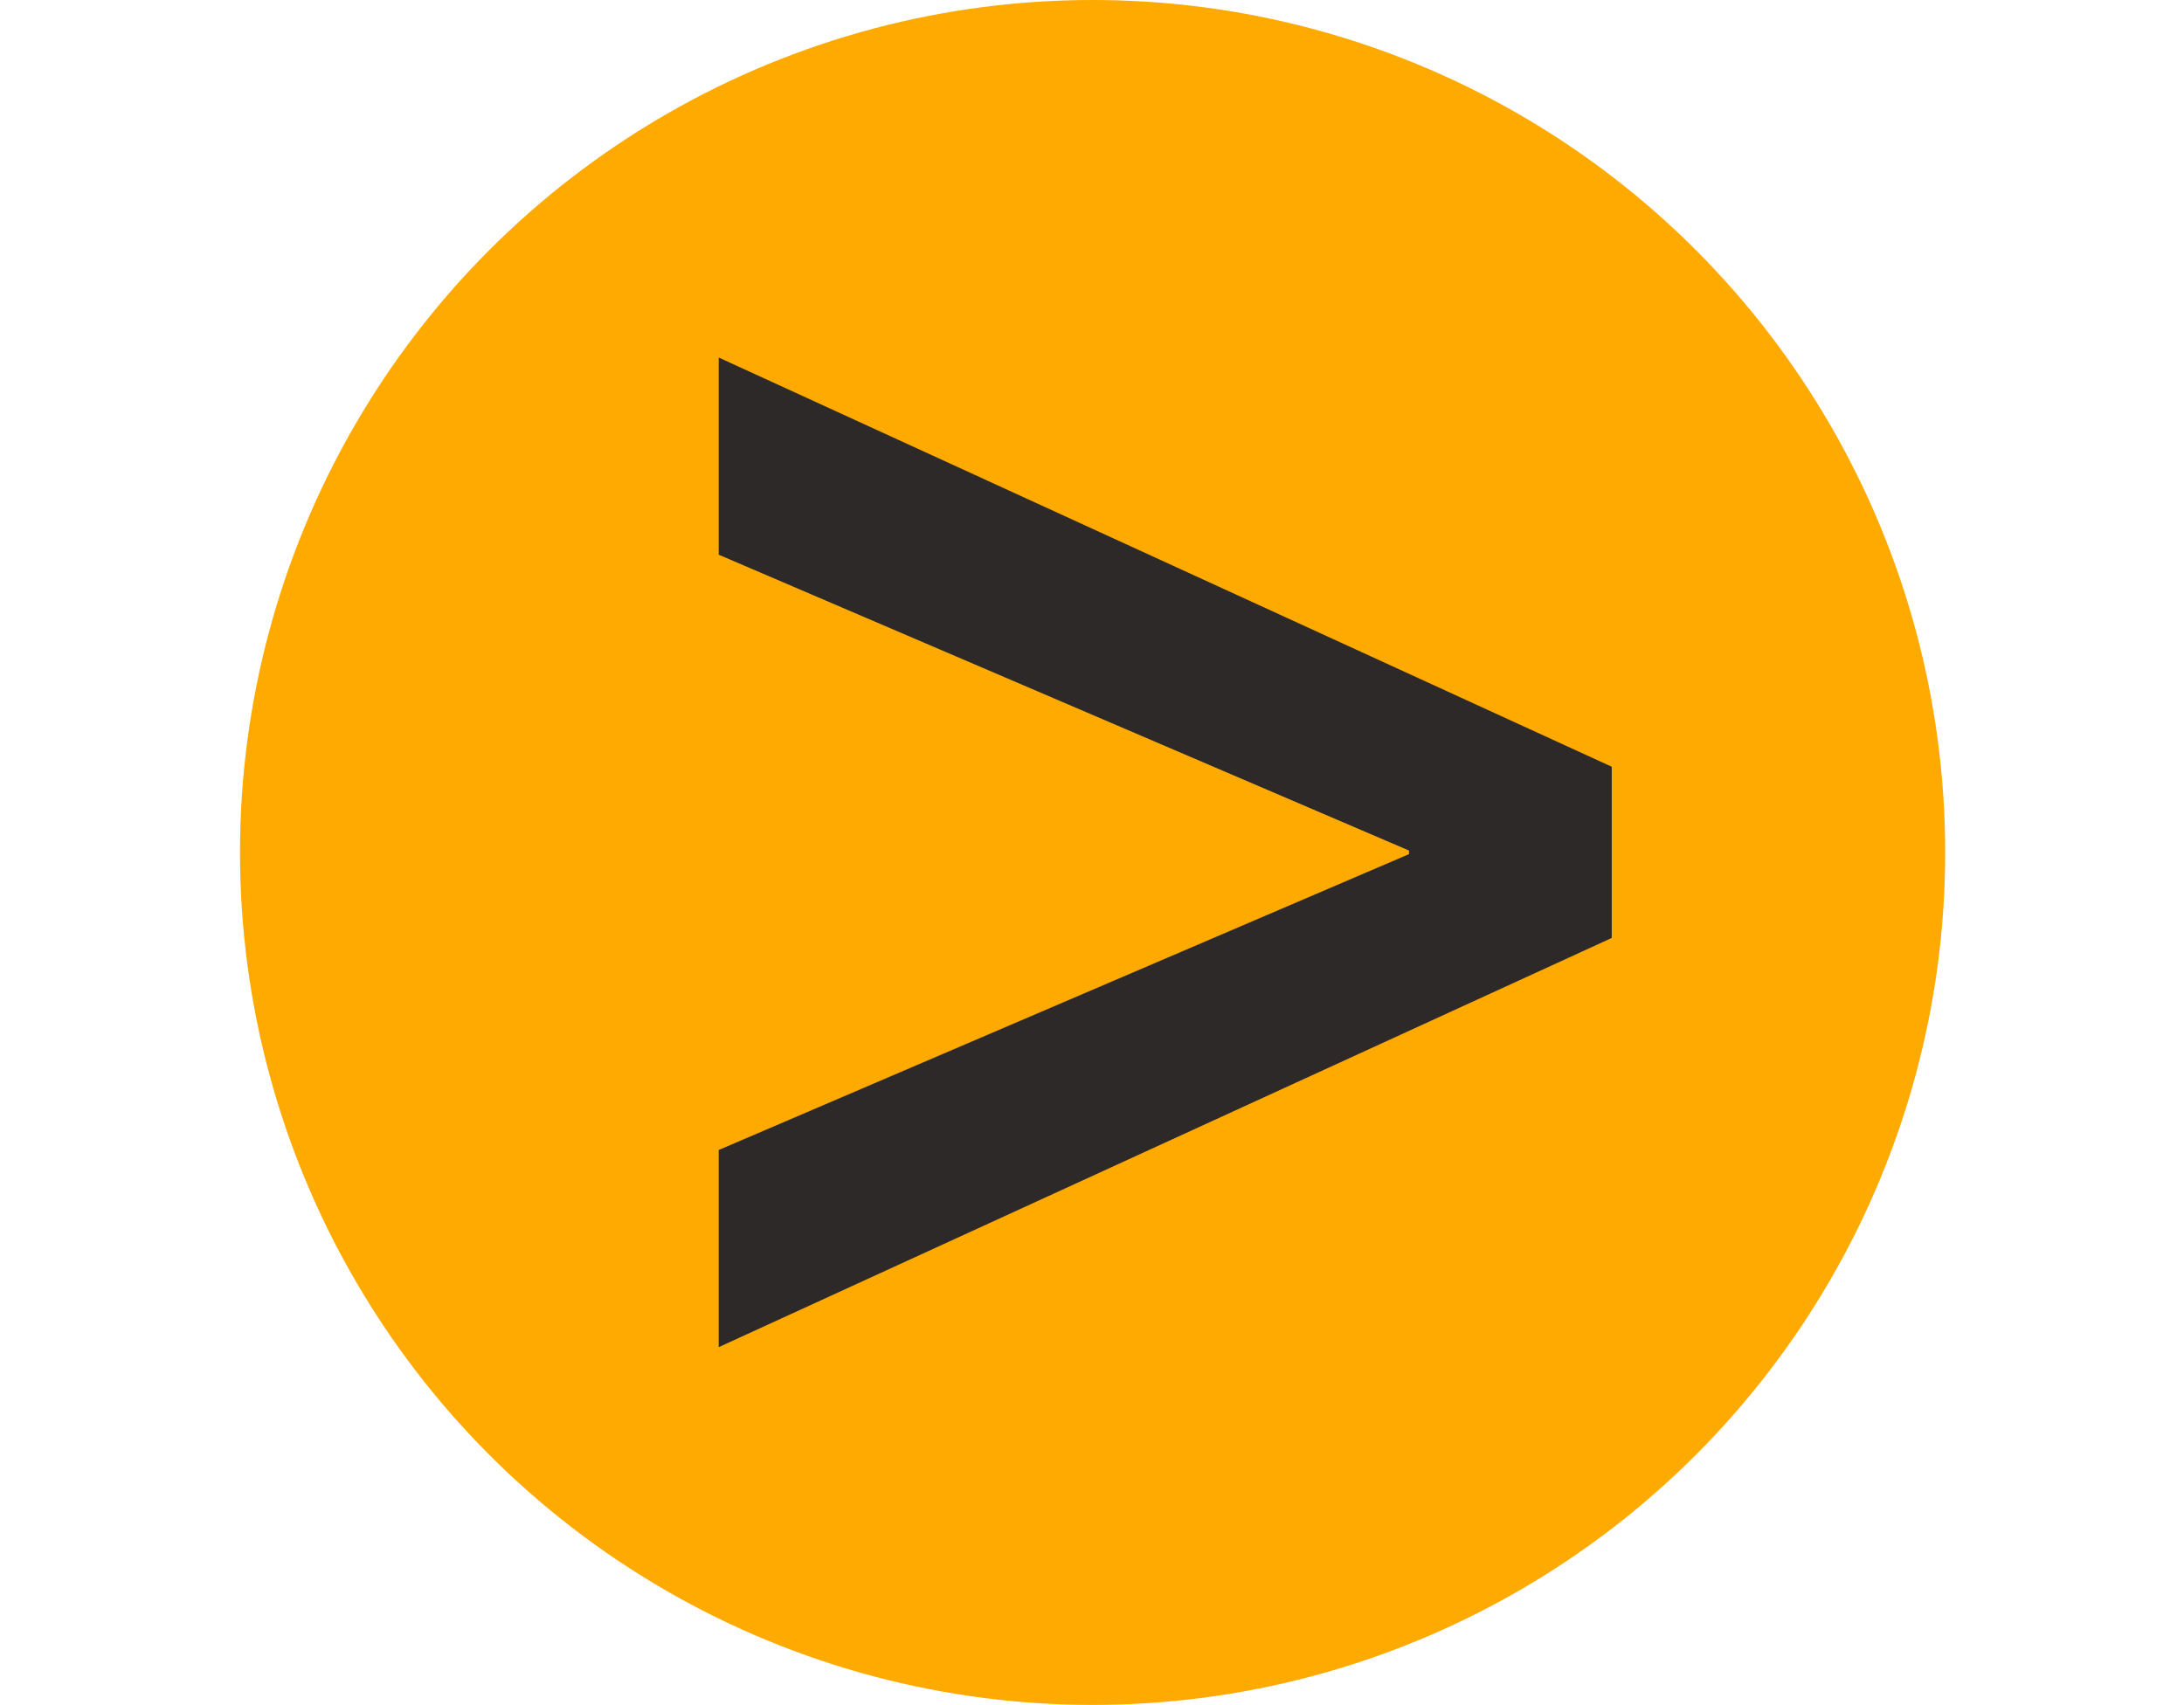 <?xml version="1.0" encoding="utf-8"?>
<!-- Generator: Adobe Illustrator 16.0.0, SVG Export Plug-In . SVG Version: 6.00 Build 0)  -->
<!DOCTYPE svg PUBLIC "-//W3C//DTD SVG 1.1//EN" "http://www.w3.org/Graphics/SVG/1.1/DTD/svg11.dtd">
<svg version="1.1" id="Capa_1" xmlns="http://www.w3.org/2000/svg" xmlns:xlink="http://www.w3.org/1999/xlink" x="0px" y="0px"
	 width="38.875px" height="30.351px" viewBox="56.709 16.346 38.875 30.351" enable-background="new 56.709 16.346 38.875 30.351"
	 xml:space="preserve">
<circle fill="#FFAA00" cx="76.157" cy="31.522" r="15.176"/>
<g>
	<path fill="#2D2928" d="M85.398,33.044l-15.896,7.285v-3.51l12.287-5.267v-0.064l-12.287-5.267v-3.51l15.896,7.285V33.044z"/>
</g>
</svg>
